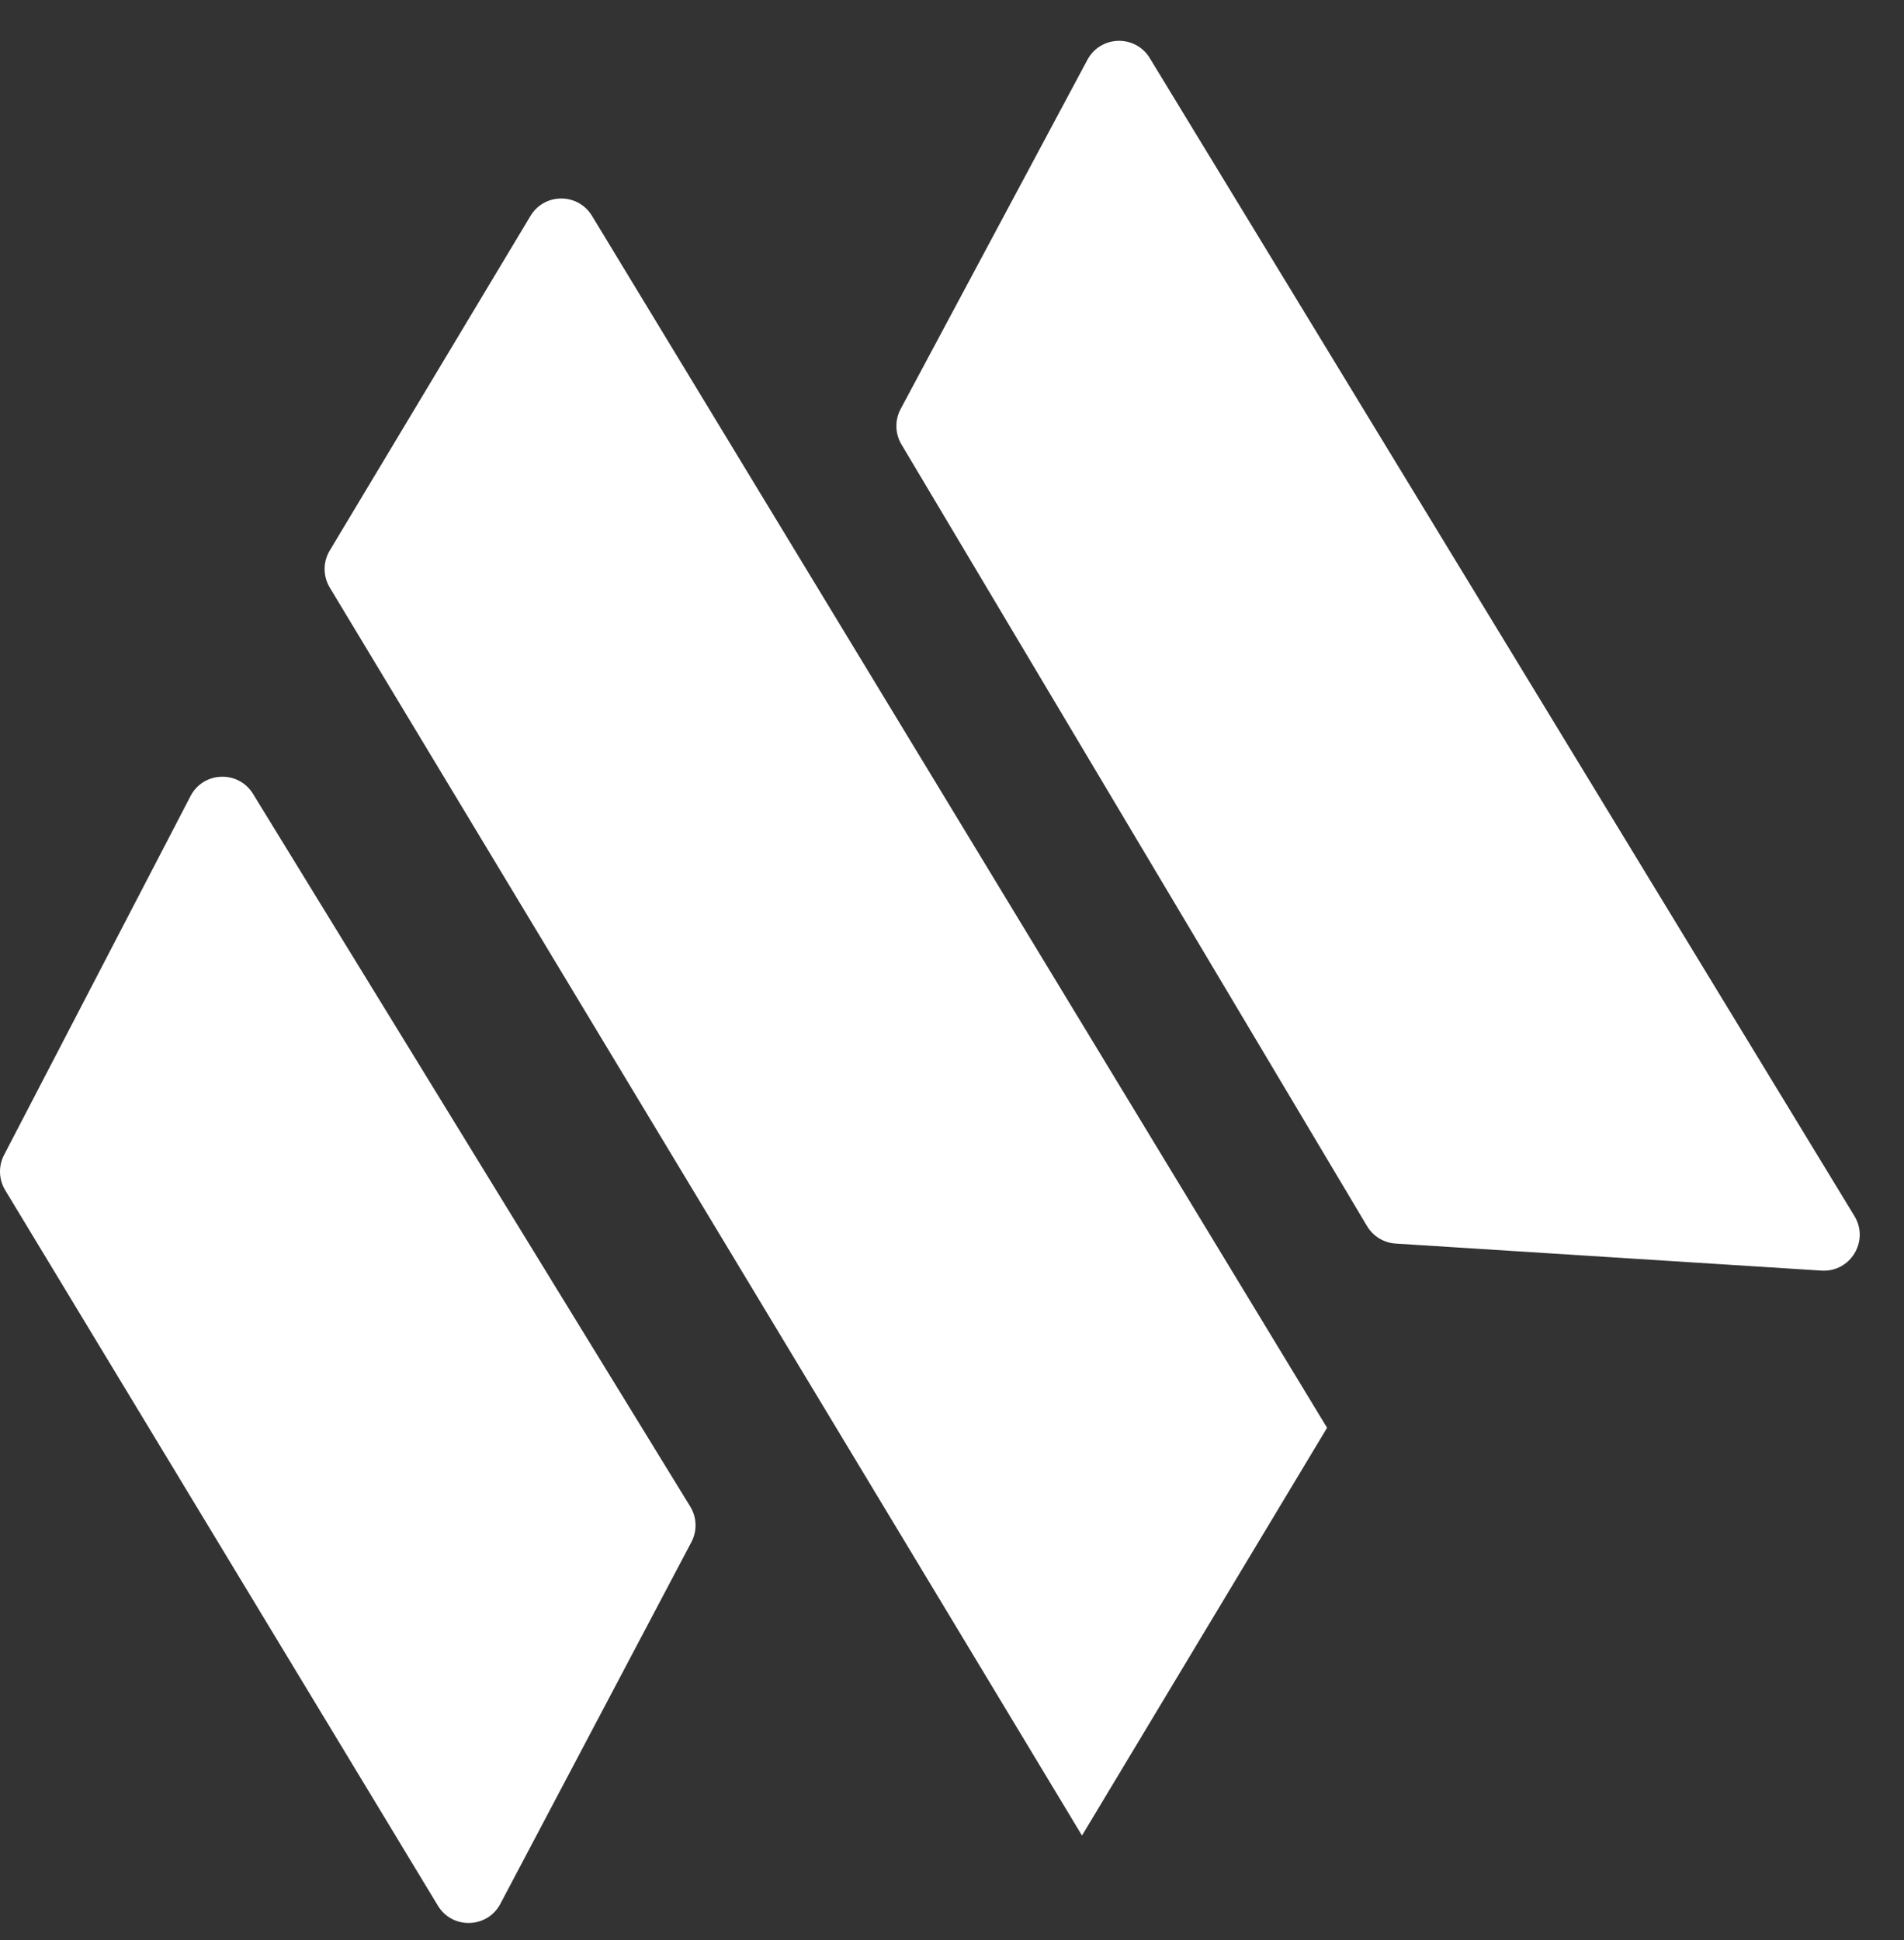<svg width="106" height="108" viewBox="0 0 106 108" fill="none" xmlns="http://www.w3.org/2000/svg">
<rect x="0" y="0" width="106" height="108" fill="#333333" stroke="none"/>
<path d="M50.185 24.738C49.826 24.136 49.809 23.389 50.139 22.771L60.538 3.33C61.268 1.965 63.205 1.911 64.01 3.233L103.241 67.694C104.082 69.076 103.02 70.832 101.406 70.73L77.698 69.225C77.039 69.183 76.444 68.819 76.106 68.252L50.185 24.738Z" fill="white"/>
<path fill-rule="evenodd" clip-rule="evenodd" d="M29.532 12.021C30.306 10.73 32.176 10.726 32.956 12.013L73.881 79.48L60.237 102.178L18.359 32.708C17.977 32.074 17.976 31.281 18.357 30.647L29.532 12.021Z" fill="white"/>
<path fill-rule="evenodd" clip-rule="evenodd" d="M10.607 44.316C11.324 42.935 13.273 42.866 14.086 44.192L38.427 83.864C38.797 84.466 38.821 85.218 38.491 85.843L27.856 105.98C27.13 107.354 25.181 107.411 24.377 106.08L0.289 66.253C-0.072 65.656 -0.096 64.914 0.225 64.295L10.607 44.316Z" fill="white"/>
</svg>
